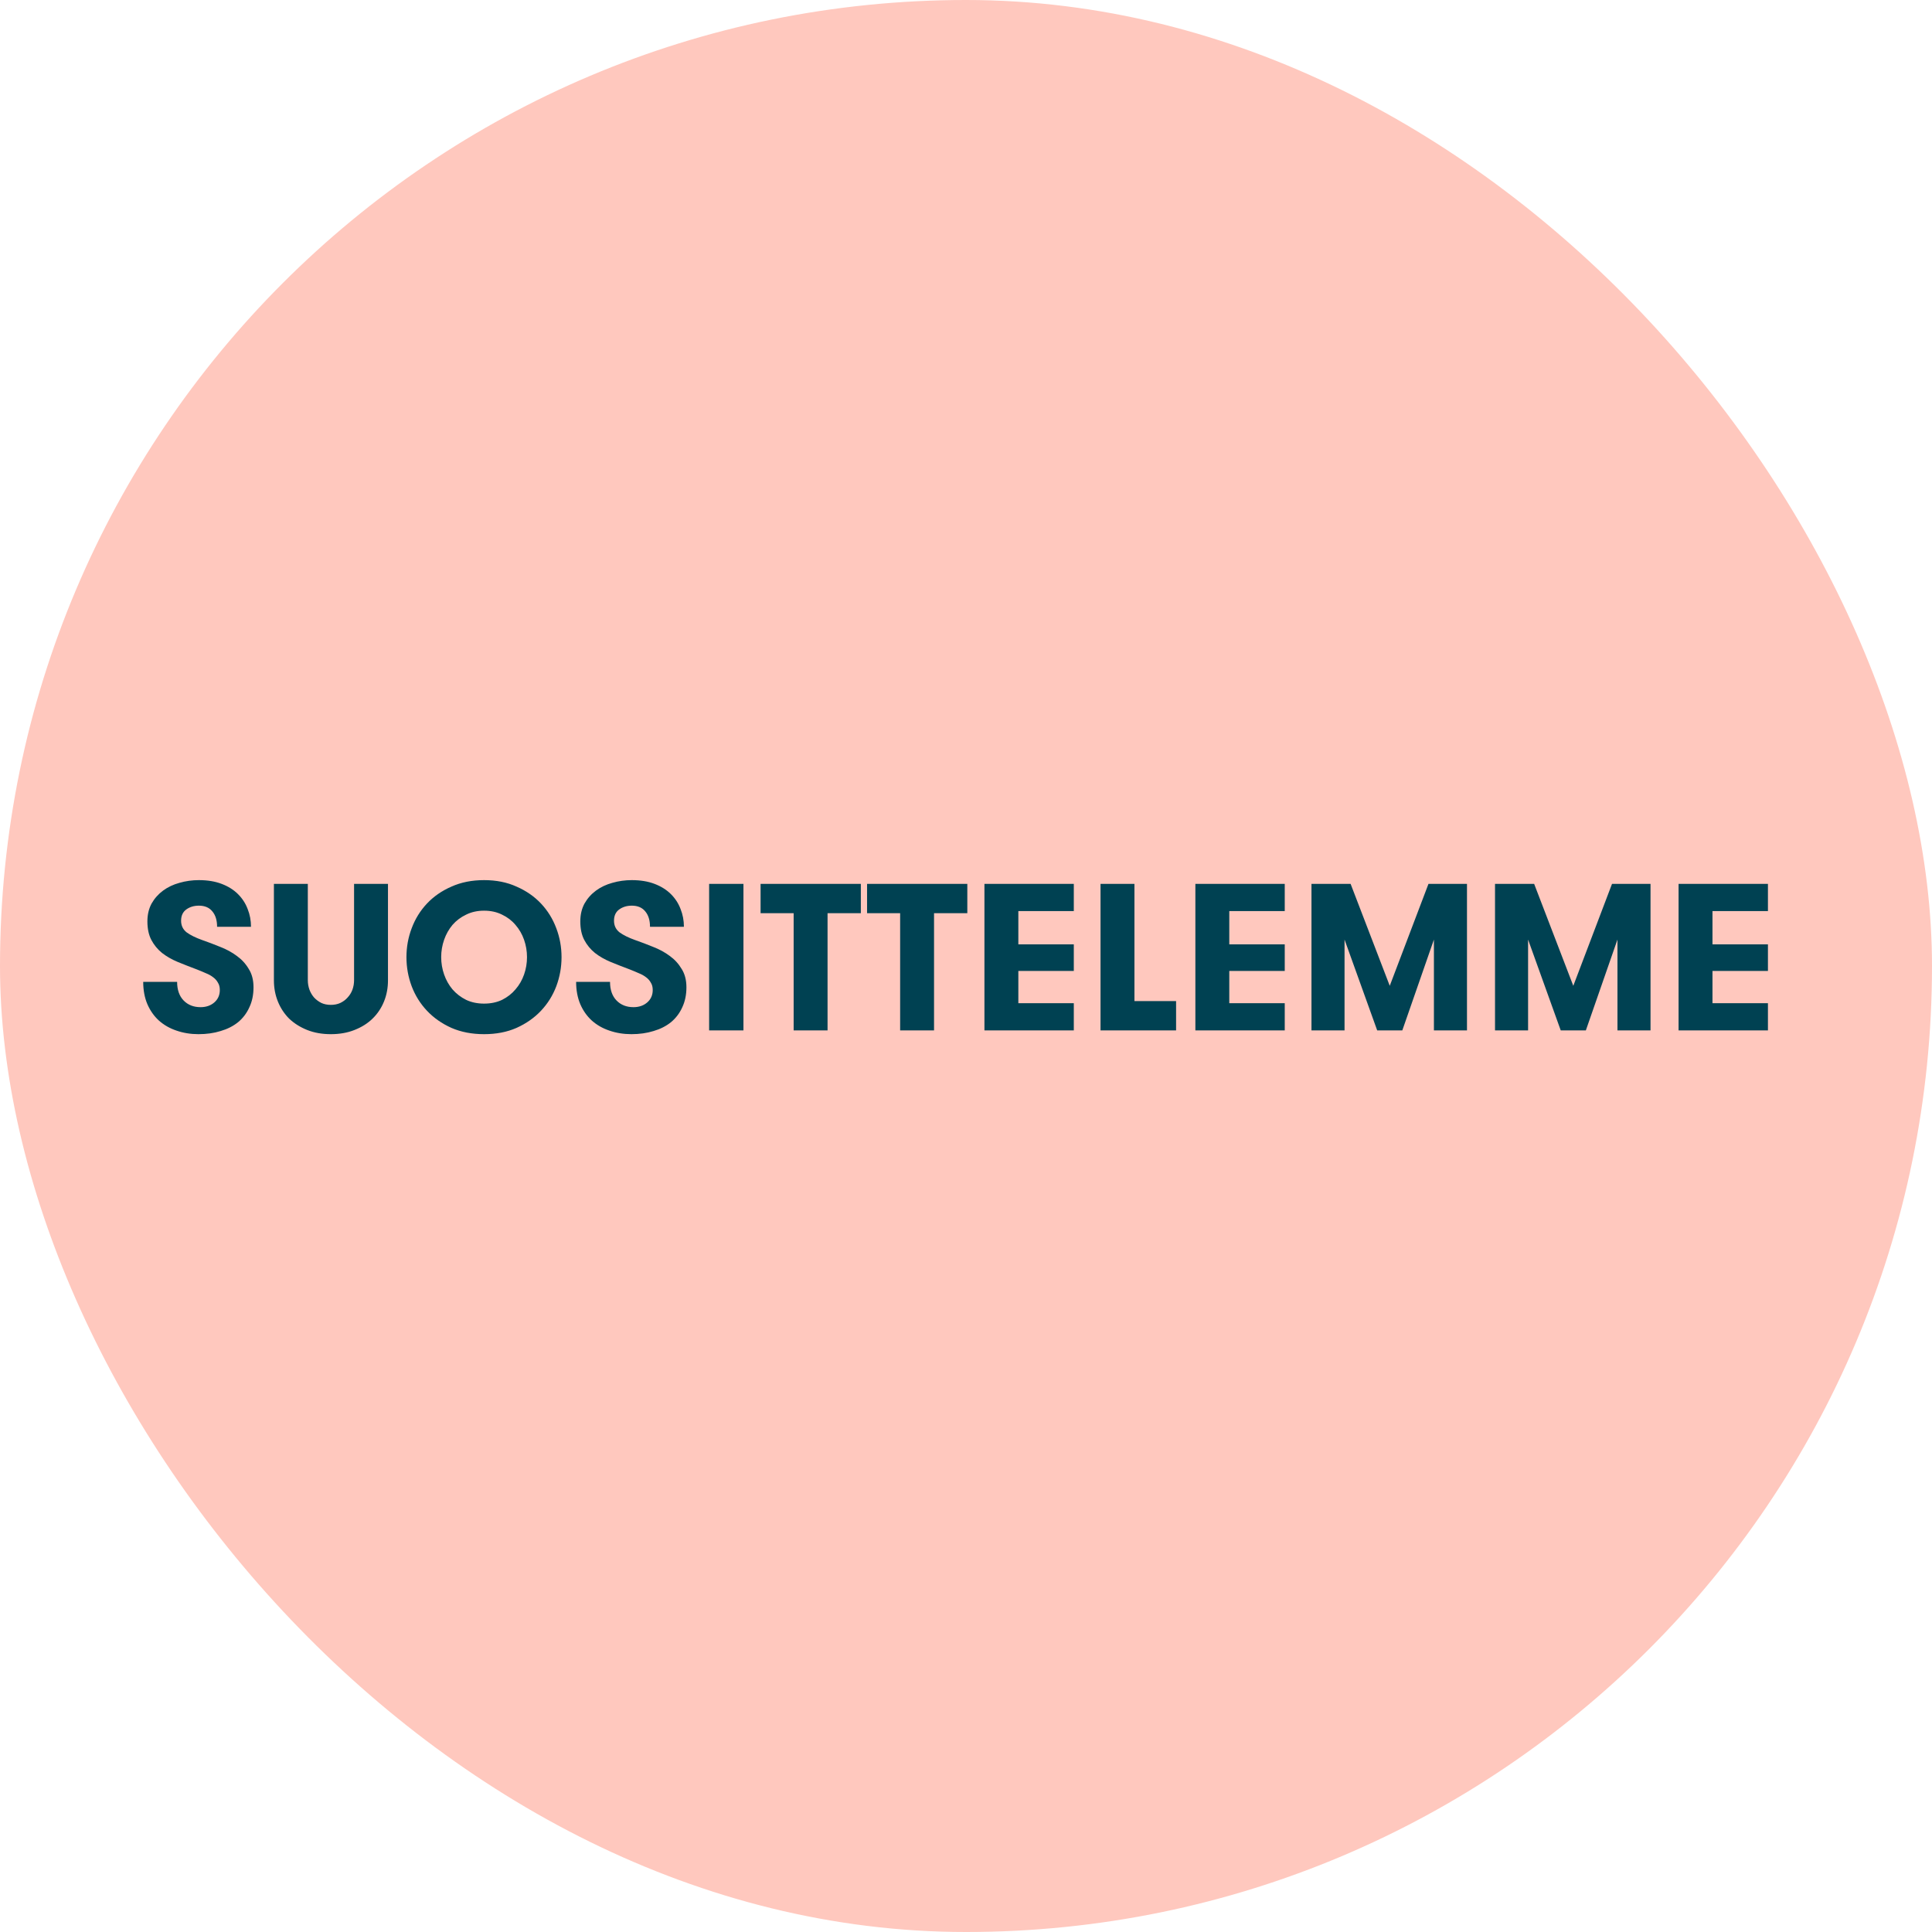 <svg width="120" height="120" viewBox="0 0 120 120" fill="none" xmlns="http://www.w3.org/2000/svg">
<rect width="120" height="120" rx="60" fill="#FFC8BE"/>
<path d="M11.001 60.984C11.001 61.478 11.136 61.864 11.404 62.141C11.673 62.418 12.024 62.557 12.457 62.557C12.795 62.557 13.077 62.462 13.302 62.271C13.536 62.072 13.653 61.812 13.653 61.491C13.653 61.309 13.614 61.157 13.536 61.036C13.467 60.906 13.367 60.793 13.237 60.698C13.116 60.603 12.969 60.52 12.795 60.451C12.622 60.373 12.436 60.295 12.236 60.217C11.82 60.061 11.422 59.905 11.04 59.749C10.668 59.593 10.343 59.407 10.065 59.19C9.788 58.965 9.567 58.696 9.402 58.384C9.238 58.072 9.155 57.686 9.155 57.227C9.155 56.811 9.242 56.443 9.415 56.122C9.597 55.801 9.836 55.533 10.13 55.316C10.425 55.099 10.763 54.939 11.144 54.835C11.534 54.722 11.937 54.666 12.353 54.666C12.891 54.666 13.363 54.744 13.77 54.9C14.178 55.056 14.516 55.268 14.784 55.537C15.053 55.806 15.252 56.113 15.382 56.46C15.521 56.807 15.59 57.175 15.59 57.565H13.484C13.484 57.158 13.385 56.837 13.185 56.603C12.995 56.369 12.717 56.252 12.353 56.252C12.05 56.252 11.79 56.33 11.573 56.486C11.357 56.642 11.248 56.876 11.248 57.188C11.248 57.491 11.365 57.734 11.599 57.916C11.842 58.089 12.158 58.245 12.548 58.384C12.921 58.514 13.298 58.657 13.679 58.813C14.061 58.96 14.403 59.147 14.706 59.372C15.01 59.589 15.257 59.857 15.447 60.178C15.647 60.49 15.746 60.871 15.746 61.322C15.746 61.79 15.66 62.206 15.486 62.57C15.322 62.934 15.088 63.242 14.784 63.493C14.481 63.736 14.121 63.918 13.705 64.039C13.289 64.169 12.83 64.234 12.327 64.234C11.842 64.234 11.387 64.16 10.962 64.013C10.546 63.874 10.182 63.666 9.87 63.389C9.567 63.112 9.329 62.774 9.155 62.375C8.982 61.968 8.895 61.504 8.895 60.984H11.001ZM17.013 54.9H19.119V60.88C19.119 61.088 19.154 61.287 19.223 61.478C19.293 61.66 19.388 61.82 19.509 61.959C19.639 62.098 19.791 62.21 19.964 62.297C20.137 62.375 20.332 62.414 20.549 62.414C20.766 62.414 20.961 62.375 21.134 62.297C21.316 62.21 21.468 62.098 21.589 61.959C21.719 61.82 21.819 61.66 21.888 61.478C21.957 61.287 21.992 61.088 21.992 60.88V54.9H24.098V60.893C24.098 61.361 24.016 61.799 23.851 62.206C23.686 62.613 23.448 62.969 23.136 63.272C22.833 63.567 22.46 63.801 22.018 63.974C21.585 64.147 21.095 64.234 20.549 64.234C20.003 64.234 19.514 64.147 19.08 63.974C18.647 63.801 18.274 63.567 17.962 63.272C17.659 62.969 17.425 62.613 17.26 62.206C17.096 61.799 17.013 61.361 17.013 60.893V54.9ZM30.068 64.234C29.314 64.234 28.638 64.104 28.04 63.844C27.442 63.575 26.935 63.22 26.519 62.778C26.103 62.336 25.787 61.829 25.57 61.257C25.353 60.676 25.245 60.074 25.245 59.45C25.245 58.826 25.353 58.228 25.57 57.656C25.787 57.075 26.103 56.564 26.519 56.122C26.935 55.68 27.442 55.329 28.04 55.069C28.638 54.8 29.314 54.666 30.068 54.666C30.822 54.666 31.494 54.8 32.083 55.069C32.681 55.329 33.188 55.68 33.604 56.122C34.02 56.564 34.336 57.075 34.553 57.656C34.77 58.228 34.878 58.826 34.878 59.45C34.878 60.074 34.77 60.676 34.553 61.257C34.336 61.829 34.02 62.336 33.604 62.778C33.188 63.22 32.681 63.575 32.083 63.844C31.494 64.104 30.822 64.234 30.068 64.234ZM30.068 62.336C30.484 62.336 30.857 62.258 31.186 62.102C31.515 61.937 31.793 61.721 32.018 61.452C32.252 61.183 32.43 60.876 32.551 60.529C32.672 60.182 32.733 59.823 32.733 59.45C32.733 59.077 32.672 58.718 32.551 58.371C32.43 58.024 32.252 57.717 32.018 57.448C31.793 57.179 31.515 56.967 31.186 56.811C30.857 56.646 30.484 56.564 30.068 56.564C29.652 56.564 29.279 56.646 28.95 56.811C28.621 56.967 28.339 57.179 28.105 57.448C27.88 57.717 27.706 58.024 27.585 58.371C27.464 58.718 27.403 59.077 27.403 59.45C27.403 59.823 27.464 60.182 27.585 60.529C27.706 60.876 27.88 61.183 28.105 61.452C28.339 61.721 28.621 61.937 28.95 62.102C29.279 62.258 29.652 62.336 30.068 62.336ZM37.89 60.984C37.89 61.478 38.024 61.864 38.293 62.141C38.562 62.418 38.913 62.557 39.346 62.557C39.684 62.557 39.966 62.462 40.191 62.271C40.425 62.072 40.542 61.812 40.542 61.491C40.542 61.309 40.503 61.157 40.425 61.036C40.356 60.906 40.256 60.793 40.126 60.698C40.005 60.603 39.857 60.52 39.684 60.451C39.511 60.373 39.324 60.295 39.125 60.217C38.709 60.061 38.31 59.905 37.929 59.749C37.556 59.593 37.231 59.407 36.954 59.19C36.677 58.965 36.456 58.696 36.291 58.384C36.126 58.072 36.044 57.686 36.044 57.227C36.044 56.811 36.131 56.443 36.304 56.122C36.486 55.801 36.724 55.533 37.019 55.316C37.314 55.099 37.652 54.939 38.033 54.835C38.423 54.722 38.826 54.666 39.242 54.666C39.779 54.666 40.252 54.744 40.659 54.9C41.066 55.056 41.404 55.268 41.673 55.537C41.942 55.806 42.141 56.113 42.271 56.46C42.41 56.807 42.479 57.175 42.479 57.565H40.373C40.373 57.158 40.273 56.837 40.074 56.603C39.883 56.369 39.606 56.252 39.242 56.252C38.939 56.252 38.679 56.33 38.462 56.486C38.245 56.642 38.137 56.876 38.137 57.188C38.137 57.491 38.254 57.734 38.488 57.916C38.731 58.089 39.047 58.245 39.437 58.384C39.81 58.514 40.187 58.657 40.568 58.813C40.949 58.96 41.292 59.147 41.595 59.372C41.898 59.589 42.145 59.857 42.336 60.178C42.535 60.49 42.635 60.871 42.635 61.322C42.635 61.79 42.548 62.206 42.375 62.57C42.21 62.934 41.976 63.242 41.673 63.493C41.37 63.736 41.01 63.918 40.594 64.039C40.178 64.169 39.719 64.234 39.216 64.234C38.731 64.234 38.276 64.16 37.851 64.013C37.435 63.874 37.071 63.666 36.759 63.389C36.456 63.112 36.217 62.774 36.044 62.375C35.871 61.968 35.784 61.504 35.784 60.984H37.89ZM44.045 54.9H46.177V64H44.045V54.9ZM49.295 56.72H47.241V54.9H53.468V56.72H51.401V64H49.295V56.72ZM55.909 56.72H53.855V54.9H60.082V56.72H58.015V64H55.909V56.72ZM63.251 56.59V58.657H66.696V60.308H63.251V62.31H66.696V64H61.145V54.9H66.696V56.59H63.251ZM73.049 62.18V64H68.356V54.9H70.462V62.18H73.049ZM76.353 56.59V58.657H79.798V60.308H76.353V62.31H79.798V64H74.247V54.9H79.798V56.59H76.353ZM91.117 64H89.063V58.358L87.1 64H85.54L83.512 58.358V64H81.458V54.9H83.889L86.32 61.231L88.725 54.9H91.117V64ZM102.517 64H100.463V58.358L98.5 64H96.94L94.912 58.358V64H92.858V54.9H95.289L97.72 61.231L100.125 54.9H102.517V64ZM106.365 56.59V58.657H109.81V60.308H106.365V62.31H109.81V64H104.259V54.9H109.81V56.59H106.365Z" fill="#004152"/>
</svg>
